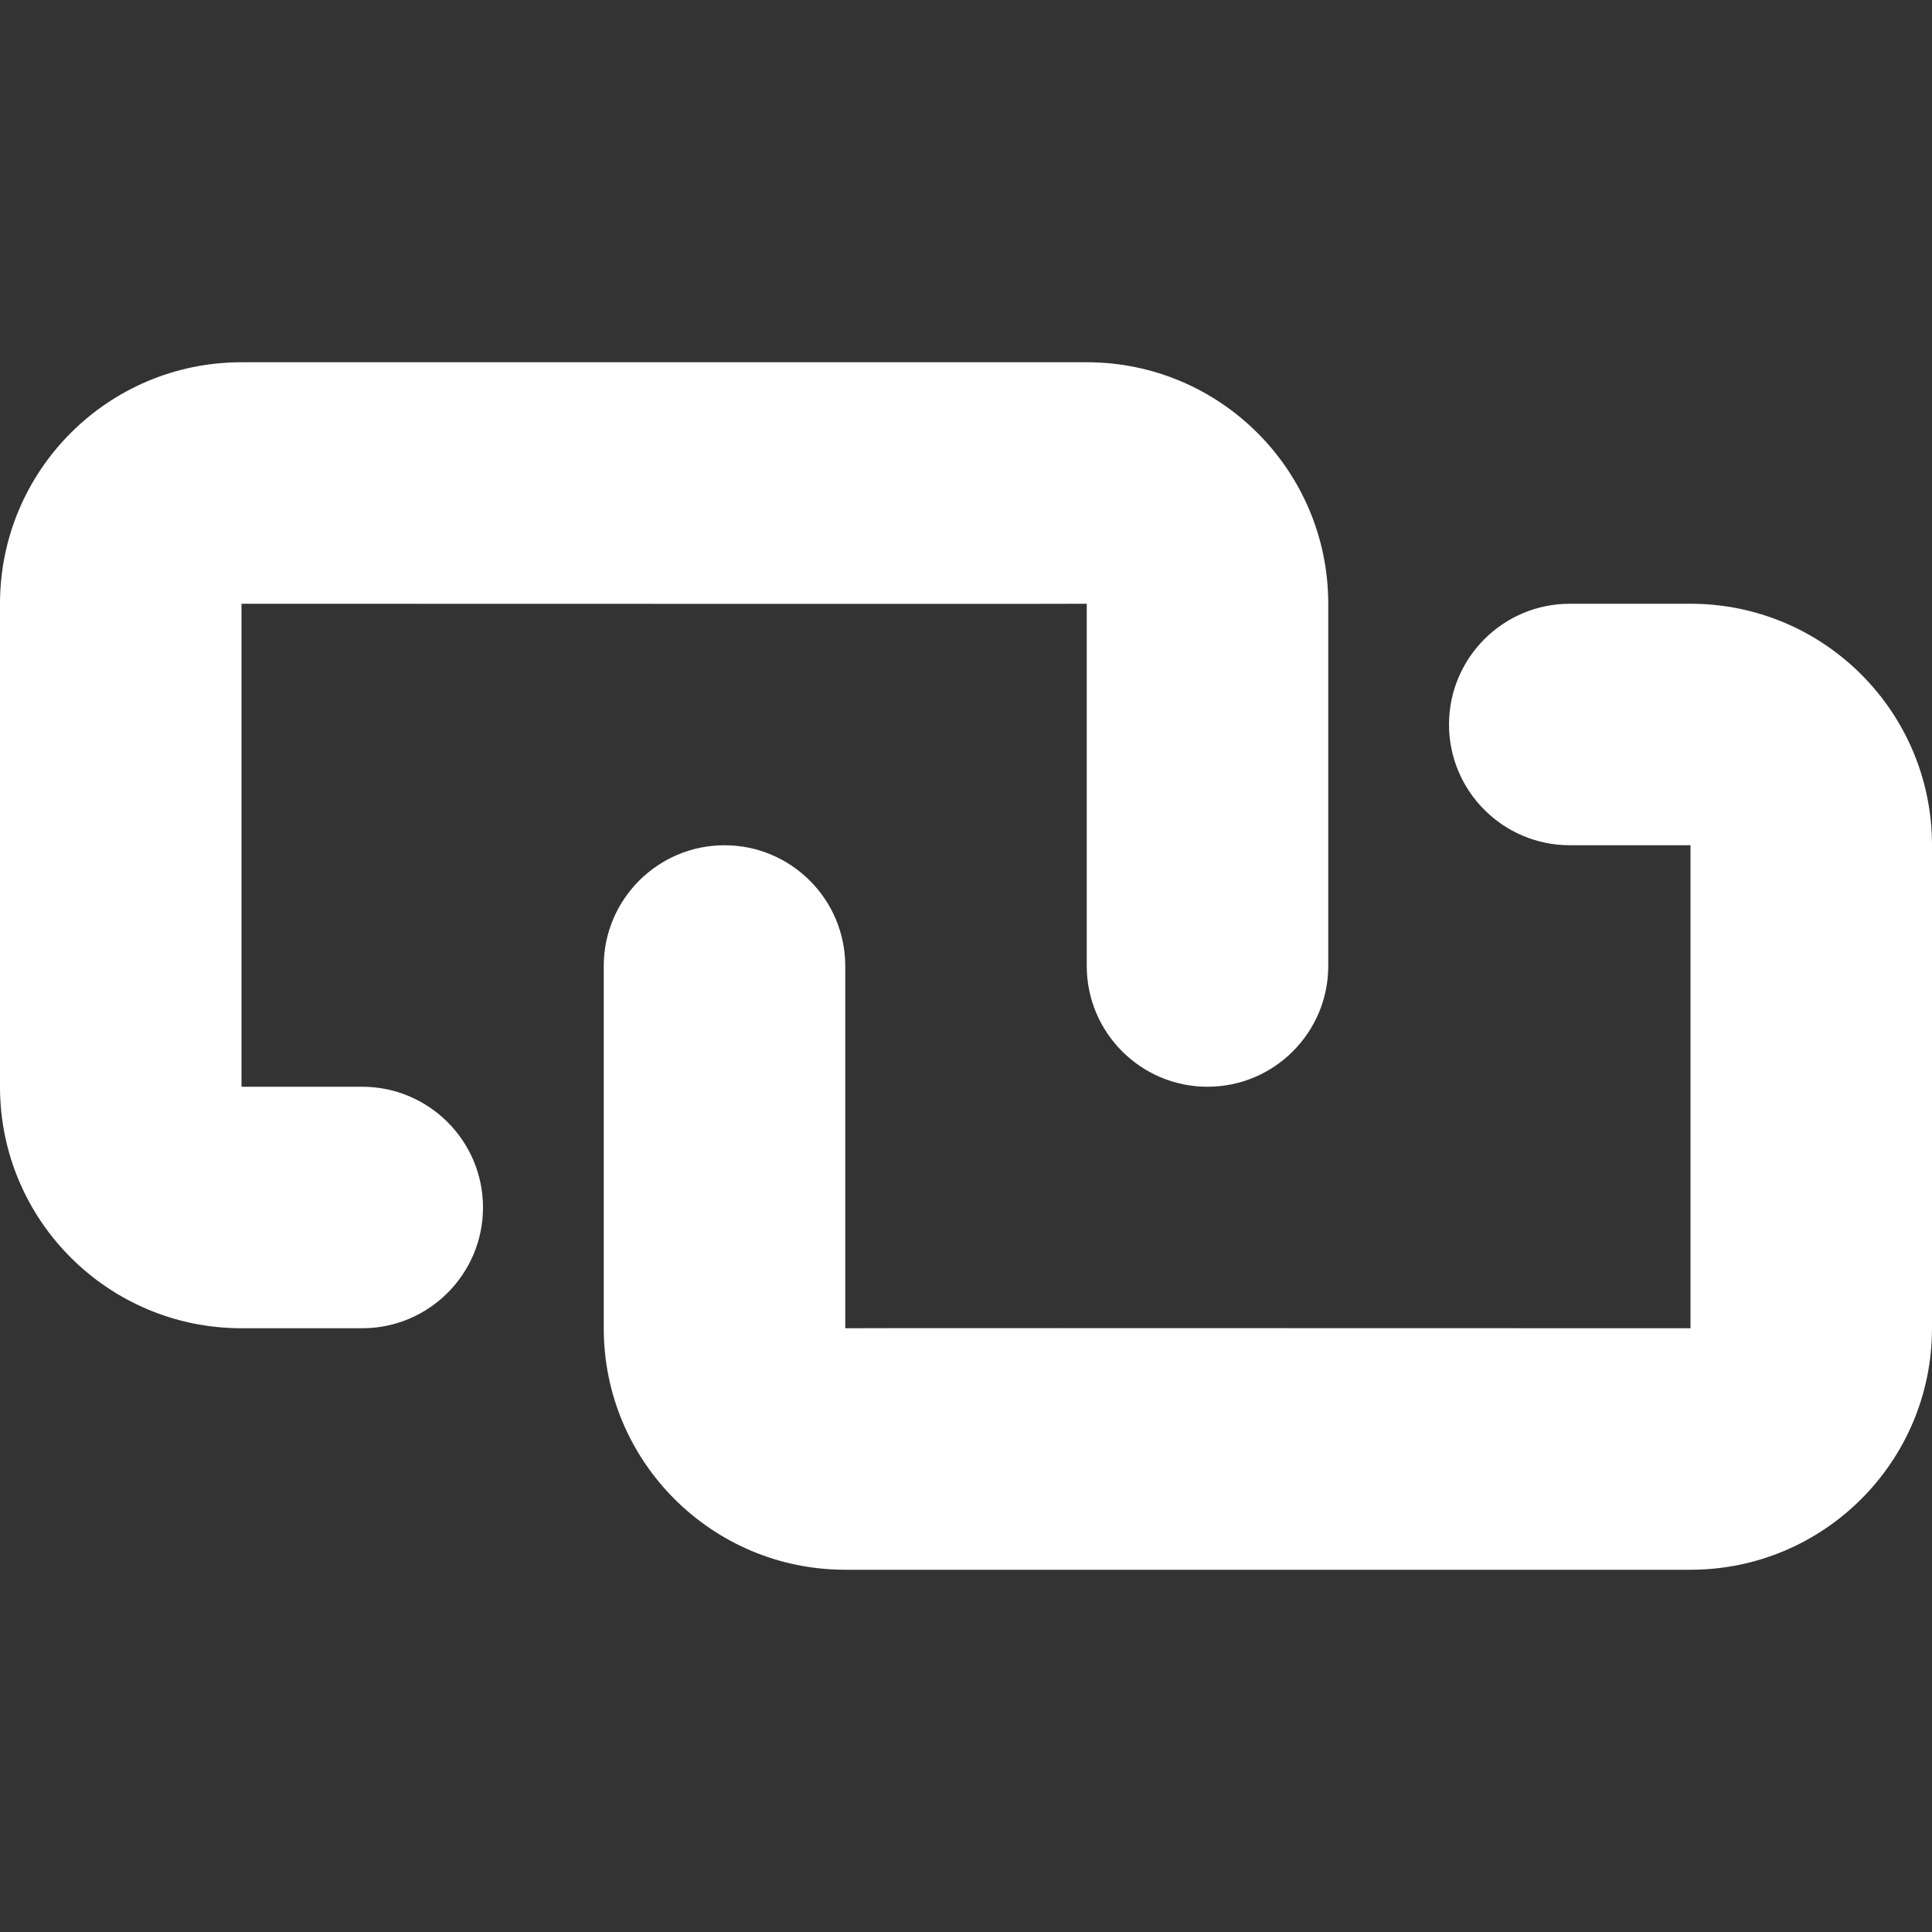 <?xml version="1.0" standalone="no"?><!DOCTYPE svg PUBLIC "-//W3C//DTD SVG 1.1//EN" "http://www.w3.org/Graphics/SVG/1.1/DTD/svg11.dtd"><svg t="1578897409463" class="icon" viewBox="0 0 1024 1024" version="1.1" xmlns="http://www.w3.org/2000/svg" p-id="14095" xmlns:xlink="http://www.w3.org/1999/xlink" width="100" height="100"><rect x="0" y="0" width="1024" height="1024" fill="#333333" stroke="none"/><defs><style type="text/css"></style></defs><path d="M256 640c0 35.3-28.7 64-64 64h-64C57.3 704 0 646.7 0 576V320c0-70.7 57.3-128 128-128h448c70.7 0 128 57.3 128 128v192c0 35.3-28.7 64-64 64s-64-28.7-64-64V320c0 0.1-149.3 0.1-448 0v256h64c35.3 0 64 28.7 64 64z m768-192v256c0 70.7-57.3 128-128 128H448c-70.7 0-128-57.3-128-128V512c0-35.3 28.7-64 64-64s64 28.7 64 64v192c0-0.1 149.3-0.1 448 0V448h-64c-35.3 0-64-28.7-64-64s28.7-64 64-64h64c70.7 0 128 57.3 128 128z" p-id="14096" fill="#ffffff"></path></svg>